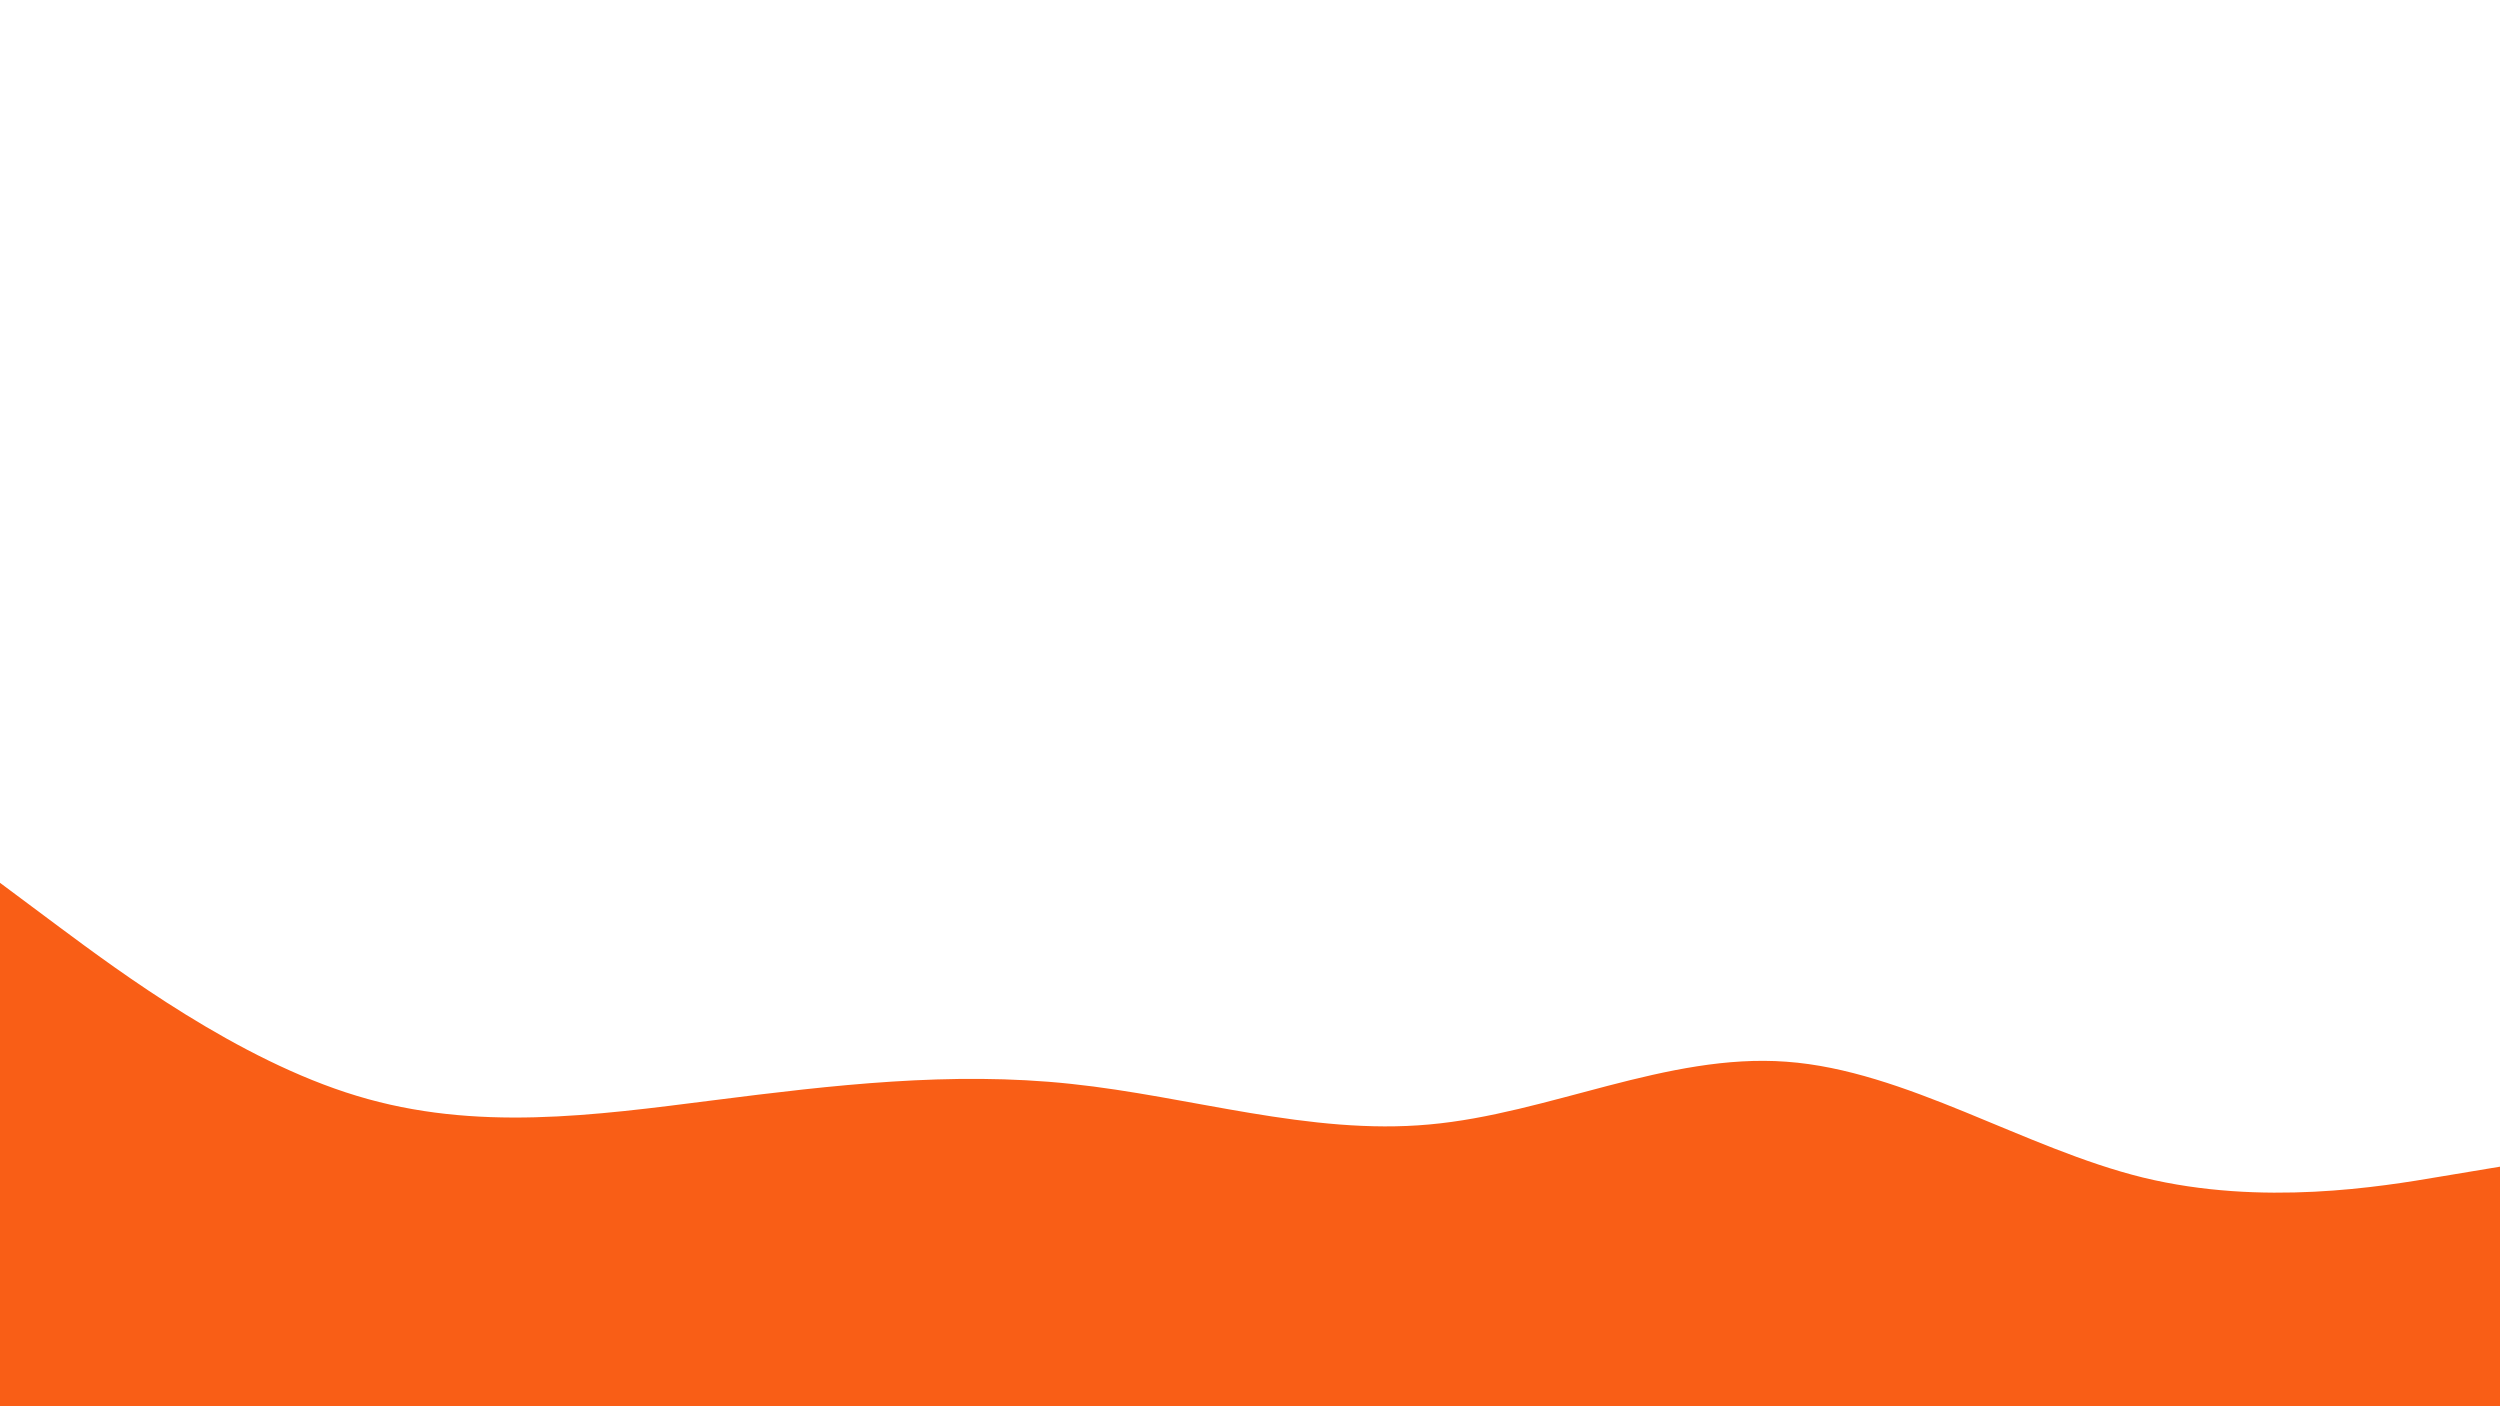 <svg id="visual" viewBox="0 0 960 540" width="960" height="540" xmlns="http://www.w3.org/2000/svg" xmlns:xlink="http://www.w3.org/1999/xlink" version="1.1"><rect x="0" y="0" width="960" height="540" fill="#ffffff"></rect><path d="M0 339L22.8 356C45.7 373 91.3 407 137 420.8C182.7 434.7 228.3 428.3 274 422.5C319.7 416.7 365.3 411.3 411.2 416.2C457 421 503 436 548.8 431.8C594.7 427.7 640.3 404.3 686 407.7C731.7 411 777.3 441 823 452.2C868.7 463.3 914.3 455.7 937.2 451.8L960 448L960 541L937.2 541C914.3 541 868.7 541 823 541C777.3 541 731.7 541 686 541C640.3 541 594.7 541 548.8 541C503 541 457 541 411.2 541C365.3 541 319.7 541 274 541C228.3 541 182.7 541 137 541C91.3 541 45.7 541 22.8 541L0 541Z" fill="#F95E16" stroke-linecap="round" stroke-linejoin="miter"></path></svg>